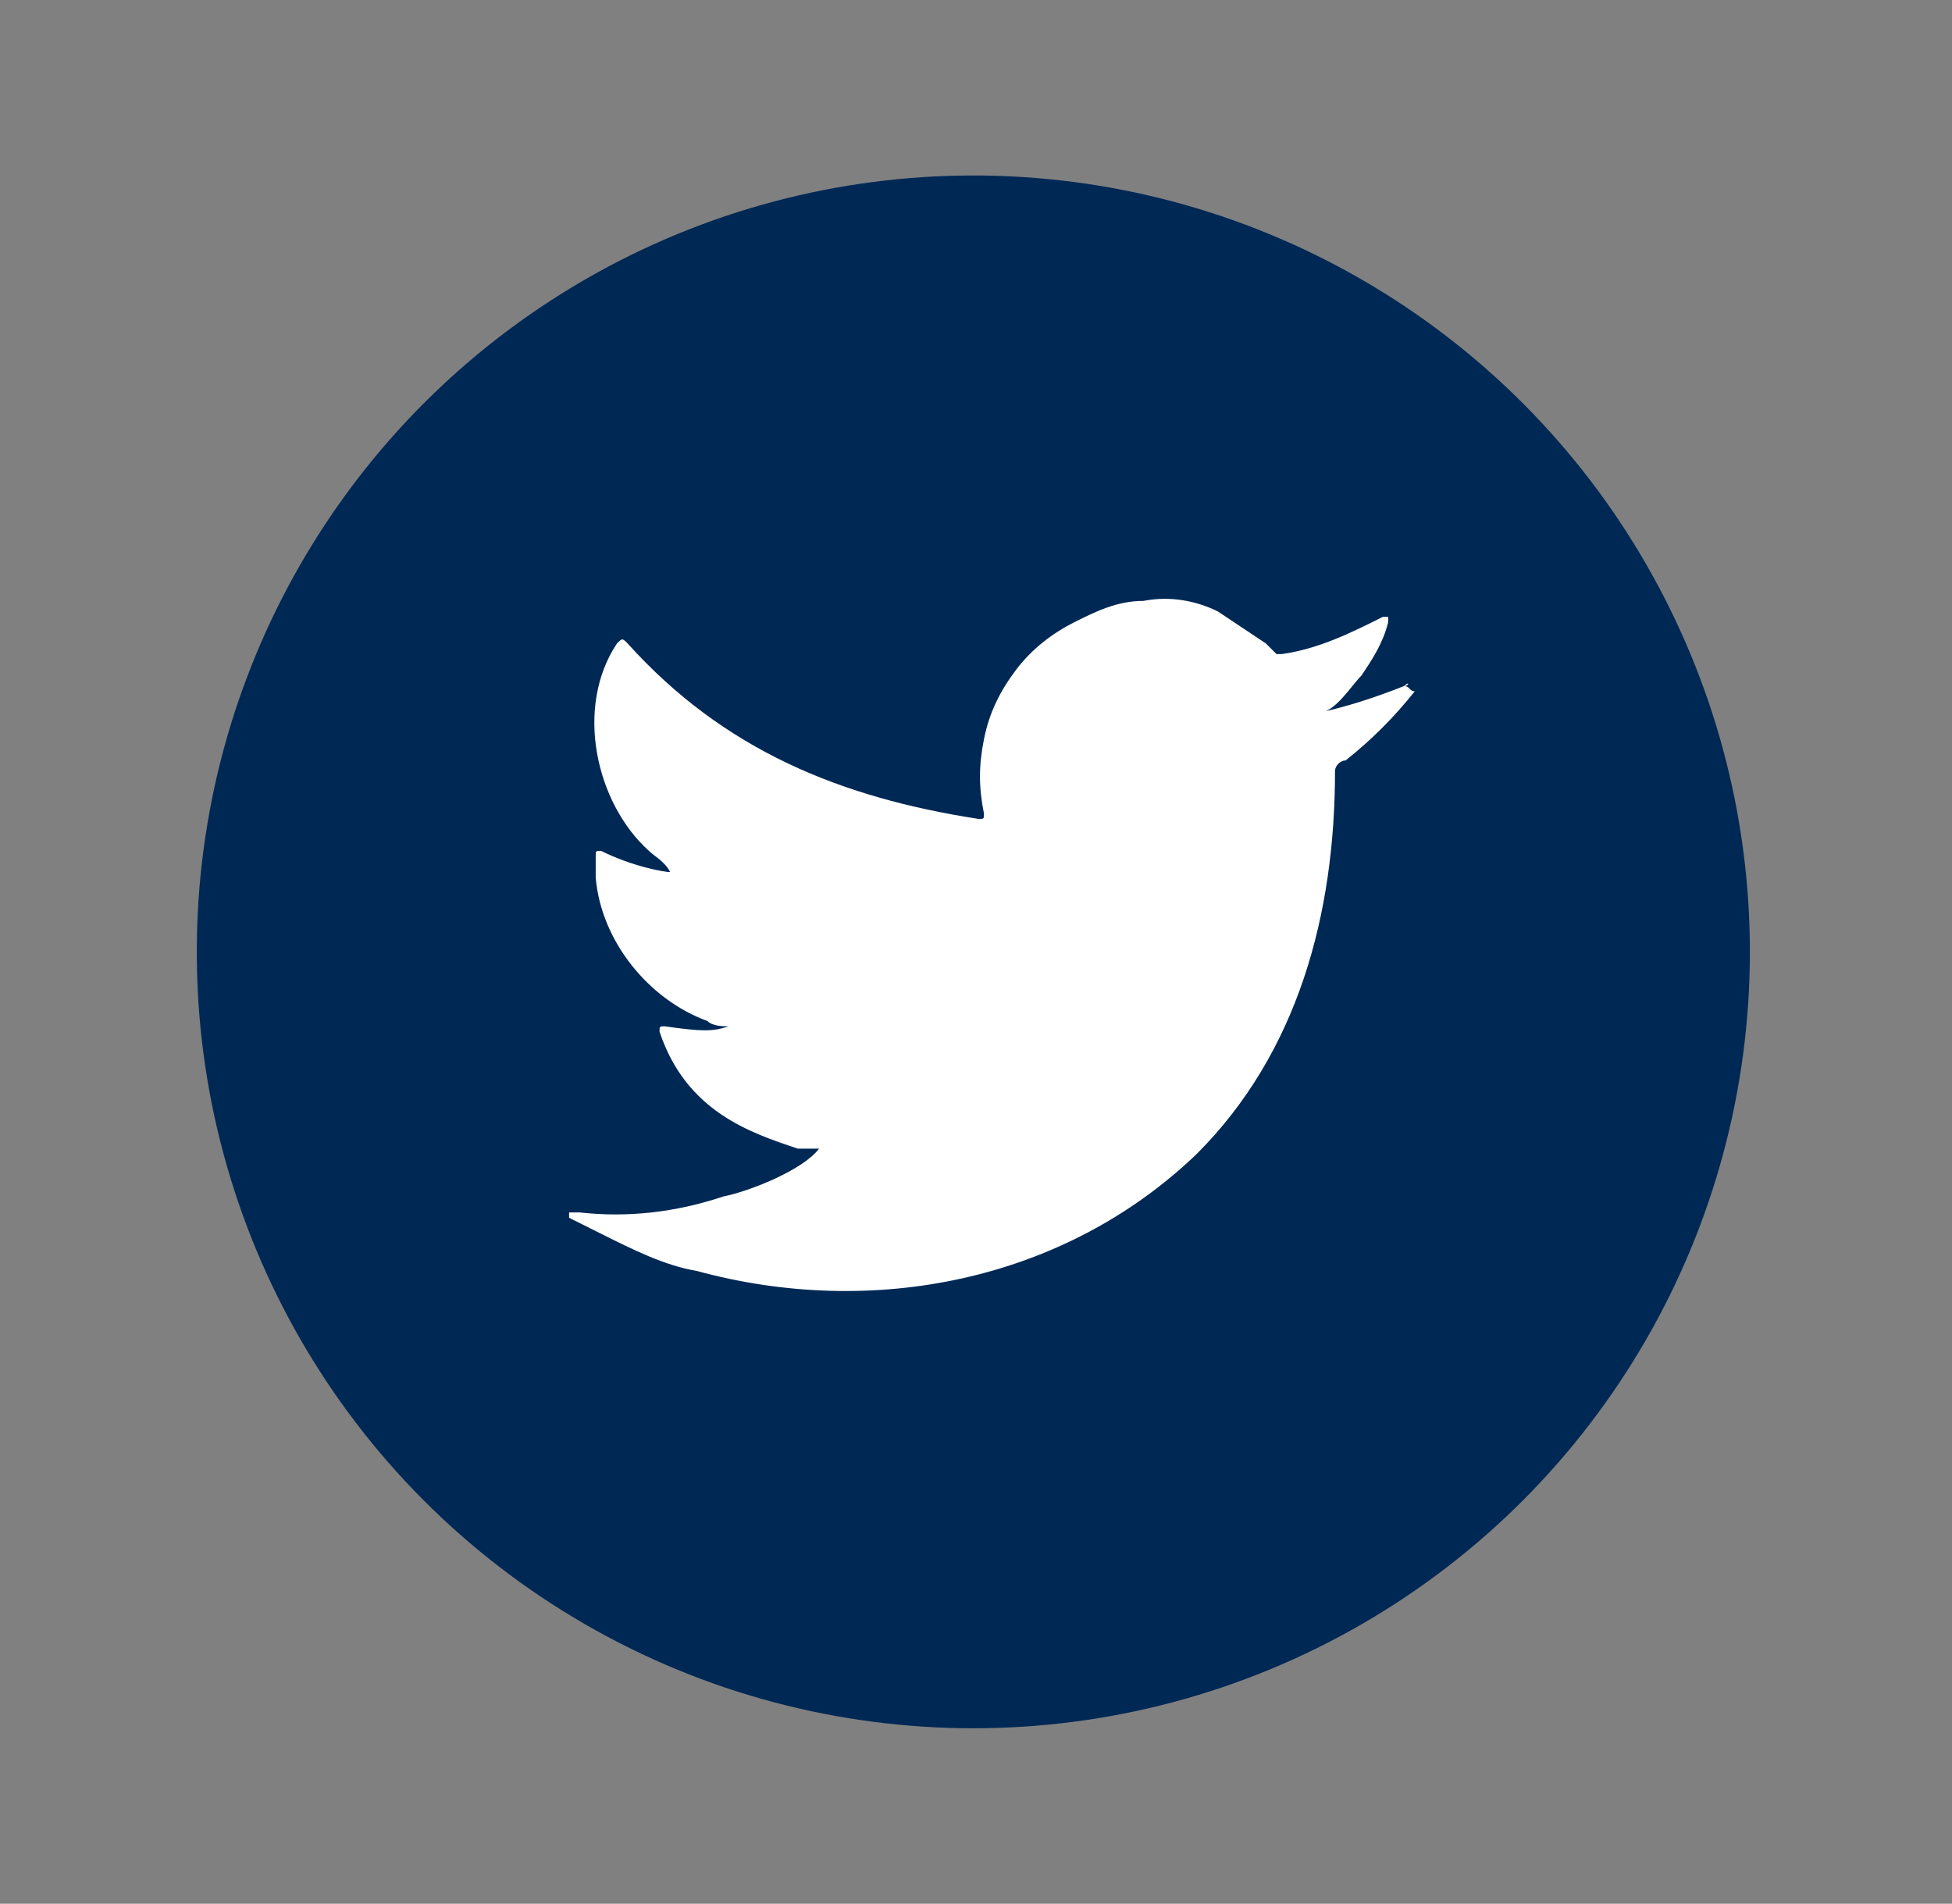 <?xml version="1.0" encoding="UTF-8"?> <!-- Generator: Adobe Illustrator 25.0.0, SVG Export Plug-In . SVG Version: 6.00 Build 0) --> <svg xmlns="http://www.w3.org/2000/svg" xmlns:xlink="http://www.w3.org/1999/xlink" version="1.1" x="0px" y="0px" viewBox="0 0 36.7 35.8" style="enable-background:new 0 0 36.7 35.8;" xml:space="preserve"><rect x="0" y="0" width="36.7" height="35.8" fill="#808080" stroke="none"/> <style type="text/css"> .st0{display:none;} .st1{display:inline;fill:#002855;} .st2{display:inline;} .st3{clip-path:url(#SVGID_2_);fill:#007AB5;} .st4{clip-path:url(#SVGID_2_);fill:#0079B6;} .st5{clip-path:url(#SVGID_2_);fill:#0078B7;} .st6{clip-path:url(#SVGID_2_);fill:#0077B8;} .st7{clip-path:url(#SVGID_2_);fill:#0076B8;} .st8{clip-path:url(#SVGID_2_);fill:#0075B9;} .st9{clip-path:url(#SVGID_2_);fill:#0074BA;} .st10{clip-path:url(#SVGID_2_);fill:#0073BB;} .st11{clip-path:url(#SVGID_2_);fill:#0072BC;} .st12{clip-path:url(#SVGID_2_);fill:#0071BD;} .st13{clip-path:url(#SVGID_2_);fill:#0070BE;} .st14{clip-path:url(#SVGID_2_);fill:#006FBF;} .st15{clip-path:url(#SVGID_2_);fill:#006EC0;} .st16{clip-path:url(#SVGID_2_);fill:#006DC1;} .st17{clip-path:url(#SVGID_2_);fill:#006CC2;} .st18{clip-path:url(#SVGID_2_);fill:#006BC2;} .st19{clip-path:url(#SVGID_2_);fill:#006AC3;} .st20{clip-path:url(#SVGID_2_);fill:#0069C4;} .st21{clip-path:url(#SVGID_2_);fill:#0068C5;} .st22{clip-path:url(#SVGID_2_);fill:#0067C6;} .st23{clip-path:url(#SVGID_2_);fill:#0066C7;} .st24{clip-path:url(#SVGID_2_);fill:#0065C8;} .st25{clip-path:url(#SVGID_2_);fill:#0064C9;} .st26{clip-path:url(#SVGID_2_);fill:#0063CA;} .st27{clip-path:url(#SVGID_2_);fill:#0062CB;} .st28{clip-path:url(#SVGID_2_);fill:#0061CC;} .st29{clip-path:url(#SVGID_2_);fill:#0060CD;} .st30{clip-path:url(#SVGID_2_);fill:#005FCE;} .st31{clip-path:url(#SVGID_2_);fill:#005ECF;} .st32{clip-path:url(#SVGID_2_);fill:#005DD0;} .st33{clip-path:url(#SVGID_2_);fill:#005CD1;} .st34{clip-path:url(#SVGID_2_);fill:#005BD2;} .st35{clip-path:url(#SVGID_2_);fill:#005AD3;} .st36{clip-path:url(#SVGID_2_);fill:#0059D4;} .st37{clip-path:url(#SVGID_2_);fill:#0058D4;} .st38{clip-path:url(#SVGID_2_);fill:#0057D5;} .st39{clip-path:url(#SVGID_2_);fill:#0056D6;} .st40{clip-path:url(#SVGID_2_);fill:#0055D7;} .st41{clip-path:url(#SVGID_2_);fill:#0054D8;} .st42{clip-path:url(#SVGID_2_);fill:#0053D9;} .st43{clip-path:url(#SVGID_2_);fill:#0052DA;} .st44{clip-path:url(#SVGID_2_);fill:#0051DB;} .st45{clip-path:url(#SVGID_2_);fill:#0050DC;} .st46{clip-path:url(#SVGID_2_);fill:#004EDD;} .st47{clip-path:url(#SVGID_2_);fill:#004DDE;} .st48{clip-path:url(#SVGID_2_);fill:#004CDF;} .st49{clip-path:url(#SVGID_2_);fill:#004BE0;} .st50{clip-path:url(#SVGID_2_);fill:#004AE1;} .st51{clip-path:url(#SVGID_2_);fill:#0049E2;} .st52{clip-path:url(#SVGID_2_);fill:#0048E3;} .st53{clip-path:url(#SVGID_2_);fill:#0047E4;} .st54{clip-path:url(#SVGID_2_);fill:#0046E5;} .st55{fill:#FFFFFF;} .st56{fill:url(#SVGID_3_);} .st57{fill:#002855;} </style> <g id="ELEMENTS" class="st0"> <rect x="-170.6" y="-54.6" class="st1" width="139.6" height="139.6"></rect> <g class="st2"> <g> <g> <defs> <circle id="SVGID_1_" cx="18.2" cy="17.9" r="14.6"></circle> </defs> <clipPath id="SVGID_2_"> <use xlink:href="#SVGID_1_" style="overflow:visible;"></use> </clipPath> <polygon class="st3" points="32.8,11.8 24.2,3.3 32.8,3.3 "></polygon> <polygon class="st3" points="32.8,12.6 23.5,3.3 24.2,3.3 32.8,11.8 "></polygon> <polygon class="st4" points="32.8,13.4 22.7,3.3 23.5,3.3 32.8,12.6 "></polygon> <polygon class="st5" points="32.8,14.2 21.9,3.3 22.7,3.3 32.8,13.4 "></polygon> <polygon class="st6" points="32.8,15 21.1,3.3 21.9,3.3 32.8,14.2 "></polygon> <polygon class="st7" points="32.8,15.8 20.3,3.3 21.1,3.3 32.8,15 "></polygon> <polygon class="st8" points="32.8,16.6 19.5,3.3 20.3,3.3 32.8,15.8 "></polygon> <polygon class="st9" points="32.8,17.4 18.7,3.3 19.5,3.3 32.8,16.6 "></polygon> <polygon class="st10" points="32.8,18.2 17.9,3.3 18.7,3.3 32.8,17.4 "></polygon> <polygon class="st11" points="32.8,19 17.1,3.3 17.9,3.3 32.8,18.2 "></polygon> <polygon class="st12" points="32.8,19.8 16.3,3.3 17.1,3.3 32.8,19 "></polygon> <polygon class="st13" points="32.8,20.6 15.5,3.3 16.3,3.3 32.8,19.8 "></polygon> <polygon class="st14" points="32.8,21.4 14.7,3.3 15.5,3.3 32.8,20.6 "></polygon> <polygon class="st15" points="32.8,22.2 13.9,3.3 14.7,3.3 32.8,21.4 "></polygon> <polygon class="st16" points="32.8,23 13.1,3.3 13.9,3.3 32.8,22.2 "></polygon> <polygon class="st17" points="32.8,23.8 12.3,3.3 13.1,3.3 32.8,23 "></polygon> <polygon class="st18" points="32.8,24.6 11.5,3.3 12.3,3.3 32.8,23.8 "></polygon> <polygon class="st19" points="32.8,25.4 10.7,3.3 11.5,3.3 32.8,24.6 "></polygon> <polygon class="st20" points="32.8,26.2 9.9,3.3 10.7,3.3 32.8,25.4 "></polygon> <polygon class="st21" points="32.8,26.9 9.1,3.3 9.9,3.3 32.8,26.2 "></polygon> <polygon class="st22" points="32.8,27.7 8.3,3.3 9.1,3.3 32.8,26.9 "></polygon> <polygon class="st23" points="32.8,28.5 7.5,3.3 8.3,3.3 32.8,27.7 "></polygon> <polygon class="st24" points="32.8,28.8 32.5,29.1 7,3.5 7.3,3.3 7.5,3.3 32.8,28.5 "></polygon> <rect x="19.3" y="-1.5" transform="matrix(0.707 -0.707 0.707 0.707 -5.933 18.681)" class="st25" width="0.6" height="36.1"></rect> <rect x="18.9" y="-1.1" transform="matrix(0.707 -0.707 0.707 0.707 -6.331 18.516)" class="st26" width="0.6" height="36.1"></rect> <rect x="18.5" y="-0.8" transform="matrix(0.707 -0.707 0.707 0.707 -6.728 18.351)" class="st27" width="0.6" height="36.1"></rect> <rect x="18.1" y="-0.4" transform="matrix(0.707 -0.707 0.707 0.707 -7.126 18.186)" class="st28" width="0.6" height="36.1"></rect> <rect x="17.7" y="0" transform="matrix(0.707 -0.707 0.707 0.707 -7.524 18.022)" class="st29" width="0.6" height="36.1"></rect> <rect x="17.3" y="0.4" transform="matrix(0.707 -0.707 0.707 0.707 -7.921 17.857)" class="st30" width="0.6" height="36.1"></rect> <rect x="16.9" y="0.8" transform="matrix(0.707 -0.707 0.707 0.707 -8.319 17.692)" class="st31" width="0.6" height="36.1"></rect> <rect x="16.5" y="1.2" transform="matrix(0.707 -0.707 0.707 0.707 -8.717 17.528)" class="st32" width="0.6" height="36.1"></rect> <polygon class="st33" points="29.4,32.2 29.1,32.5 28.8,32.5 3.6,7.2 3.6,7 3.8,6.7 "></polygon> <polygon class="st34" points="28,32.5 3.6,8 3.6,7.2 28.8,32.5 "></polygon> <polygon class="st35" points="27.2,32.5 3.6,8.8 3.6,8 28,32.5 "></polygon> <polygon class="st36" points="26.5,32.5 3.6,9.6 3.6,8.8 27.2,32.5 "></polygon> <polygon class="st37" points="25.7,32.5 3.6,10.4 3.6,9.6 26.5,32.5 "></polygon> <polygon class="st38" points="24.9,32.5 3.6,11.2 3.6,10.4 25.7,32.5 "></polygon> <polygon class="st39" points="24.1,32.5 3.6,12 3.6,11.2 24.9,32.5 "></polygon> <polygon class="st40" points="23.3,32.5 3.6,12.8 3.6,12 24.1,32.5 "></polygon> <polygon class="st41" points="22.5,32.5 3.6,13.6 3.6,12.8 23.3,32.5 "></polygon> <polygon class="st42" points="21.7,32.5 3.6,14.4 3.6,13.6 22.5,32.5 "></polygon> <polygon class="st43" points="20.9,32.5 3.6,15.2 3.6,14.4 21.7,32.5 "></polygon> <polygon class="st44" points="20.1,32.5 3.6,16 3.6,15.2 20.9,32.5 "></polygon> <polygon class="st45" points="19.3,32.5 3.6,16.8 3.6,16 20.1,32.5 "></polygon> <polygon class="st46" points="18.5,32.5 3.6,17.6 3.6,16.8 19.3,32.5 "></polygon> <polygon class="st47" points="17.7,32.5 3.6,18.4 3.6,17.6 18.5,32.5 "></polygon> <polygon class="st48" points="16.9,32.5 3.6,19.2 3.6,18.4 17.7,32.5 "></polygon> <polygon class="st49" points="16.1,32.5 3.6,20 3.6,19.2 16.9,32.5 "></polygon> <polygon class="st50" points="15.3,32.5 3.6,20.8 3.6,20 16.1,32.5 "></polygon> <polygon class="st51" points="14.5,32.5 3.6,21.6 3.6,20.8 15.3,32.5 "></polygon> <polygon class="st52" points="13.7,32.5 3.6,22.4 3.6,21.6 14.5,32.5 "></polygon> <polygon class="st53" points="12.9,32.5 3.6,23.2 3.6,22.4 13.7,32.5 "></polygon> <polygon class="st54" points="12.1,32.5 3.6,24 3.6,23.2 12.9,32.5 "></polygon> <polygon class="st54" points="3.6,24 12.1,32.5 3.6,32.5 "></polygon> </g> </g> <g> <g> <path class="st55" d="M12.1,15.2h2.8v9.1h-2.8V15.2z M13.5,10.7c0.9,0,1.6,0.7,1.6,1.6c0,0.9-0.7,1.6-1.6,1.6 c-0.9,0-1.6-0.7-1.6-1.6C11.8,11.4,12.6,10.7,13.5,10.7"></path> </g> <g> <path class="st55" d="M16.7,15.2h2.7v1.2h0c0.4-0.7,1.3-1.5,2.7-1.5c2.9,0,3.4,1.9,3.4,4.3v5h-2.8v-4.4c0-1.1,0-2.4-1.5-2.4 c-1.5,0-1.7,1.1-1.7,2.3v4.5h-2.8V15.2z"></path> </g> </g> </g> <g class="st2"> <linearGradient id="SVGID_3_" gradientUnits="userSpaceOnUse" x1="-239.246" y1="76.375" x2="-259.924" y2="97.053"> <stop offset="0" style="stop-color:#33CCFF"></stop> <stop offset="1" style="stop-color:#337FFF"></stop> </linearGradient> <circle class="st56" cx="-249.6" cy="86.7" r="14.6"></circle> <path class="st55" d="M-241.5,81.7c-0.5,0.2-1.1,0.4-1.6,0.5c0.3,0,0.6-0.5,0.8-0.7c0.2-0.3,0.4-0.6,0.5-1c0,0,0-0.1,0-0.1 c0,0-0.1,0-0.1,0c-0.6,0.3-1.2,0.6-1.9,0.7c-0.1,0-0.1,0-0.1,0c-0.1-0.1-0.1-0.1-0.2-0.2c-0.3-0.2-0.6-0.4-0.9-0.6 c-0.4-0.2-0.9-0.3-1.4-0.2c-0.5,0-0.9,0.2-1.3,0.4c-0.4,0.2-0.8,0.5-1.1,0.9c-0.3,0.4-0.5,0.8-0.6,1.3c-0.1,0.5-0.1,0.9,0,1.4 c0,0.1,0,0.1-0.1,0.1c-2.6-0.4-4.8-1.3-6.6-3.3c-0.1-0.1-0.1-0.1-0.2,0c-0.8,1.2-0.4,3,0.6,3.9c0.1,0.1,0.3,0.2,0.4,0.4 c-0.1,0-0.7-0.1-1.3-0.4c-0.1,0-0.1,0-0.1,0.1c0,0.1,0,0.2,0,0.4c0.1,1.2,1,2.3,2.1,2.7c0.1,0.1,0.3,0.1,0.4,0.1 c-0.3,0.1-0.5,0.1-1.2,0c-0.1,0-0.1,0-0.1,0.1c0.5,1.5,1.7,1.9,2.6,2.2c0.1,0,0.2,0,0.4,0c0,0,0,0,0,0c-0.3,0.4-1.3,0.8-1.8,0.9 c-0.9,0.3-1.8,0.4-2.7,0.3c-0.1,0-0.2,0-0.2,0c0,0,0,0.1,0,0.1c0.2,0.1,0.4,0.2,0.6,0.3c0.6,0.3,1.2,0.6,1.8,0.7 c3.3,0.9,6.9,0.2,9.4-2.2c1.9-1.9,2.6-4.5,2.6-7.2c0-0.1,0.1-0.2,0.2-0.2c0.5-0.4,0.9-0.8,1.3-1.3 C-241.4,81.9-241.4,81.8-241.5,81.7C-241.4,81.7-241.4,81.7-241.5,81.7C-241.4,81.7-241.4,81.7-241.5,81.7z"></path> </g> </g> <g id="in" class="st0"> <g class="st2"> <circle class="st57" cx="18.3" cy="17.9" r="14.6"></circle> <path class="st55" d="M12.2,15.2H15v9.1h-2.8V15.2z M13.6,10.7c0.9,0,1.6,0.7,1.6,1.6c0,0.9-0.7,1.6-1.6,1.6 c-0.9,0-1.6-0.7-1.6-1.6C12,11.4,12.7,10.7,13.6,10.7"></path> <path class="st55" d="M16.8,15.2h2.7v1.2h0c0.4-0.7,1.3-1.5,2.7-1.5c2.9,0,3.4,1.9,3.4,4.3v5h-2.8v-4.4c0-1.1,0-2.4-1.5-2.4 c-1.5,0-1.7,1.1-1.7,2.3v4.5h-2.8V15.2z"></path> </g> </g> <g id="Twitter"> <g> <circle class="st57" cx="18.3" cy="17.9" r="14.6"></circle> <path class="st55" d="M26.4,12.9c-0.5,0.2-1.1,0.4-1.6,0.5c0.3,0,0.6-0.5,0.8-0.7c0.2-0.3,0.4-0.6,0.5-1c0,0,0-0.1,0-0.1 c0,0-0.1,0-0.1,0c-0.6,0.3-1.2,0.6-1.9,0.7c-0.1,0-0.1,0-0.1,0c-0.1-0.1-0.1-0.1-0.2-0.2c-0.3-0.2-0.6-0.4-0.9-0.6 c-0.4-0.2-0.9-0.3-1.4-0.2c-0.5,0-0.9,0.2-1.3,0.4c-0.4,0.2-0.8,0.5-1.1,0.9c-0.3,0.4-0.5,0.8-0.6,1.3c-0.1,0.5-0.1,0.9,0,1.4 c0,0.1,0,0.1-0.1,0.1c-2.6-0.4-4.8-1.3-6.6-3.3c-0.1-0.1-0.1-0.1-0.2,0c-0.8,1.2-0.4,3,0.6,3.9c0.1,0.1,0.3,0.2,0.4,0.4 c-0.1,0-0.7-0.1-1.3-0.4c-0.1,0-0.1,0-0.1,0.1c0,0.1,0,0.2,0,0.4c0.1,1.2,1,2.3,2.1,2.7c0.1,0.1,0.3,0.1,0.4,0.1 c-0.3,0.1-0.5,0.1-1.2,0c-0.1,0-0.1,0-0.1,0.1c0.5,1.5,1.7,1.9,2.6,2.2c0.1,0,0.2,0,0.4,0c0,0,0,0,0,0c-0.3,0.4-1.3,0.8-1.8,0.9 c-0.9,0.3-1.8,0.4-2.7,0.3c-0.1,0-0.2,0-0.2,0c0,0,0,0.1,0,0.1c0.2,0.1,0.4,0.2,0.6,0.3c0.6,0.3,1.2,0.6,1.8,0.7 c3.3,0.9,6.9,0.2,9.4-2.2c1.9-1.9,2.6-4.5,2.6-7.2c0-0.1,0.1-0.2,0.2-0.2c0.5-0.4,0.9-0.8,1.3-1.3C26.5,13,26.5,12.9,26.4,12.9 C26.5,12.9,26.5,12.9,26.4,12.9C26.5,12.8,26.5,12.9,26.4,12.9z"></path> </g> </g> </svg> 